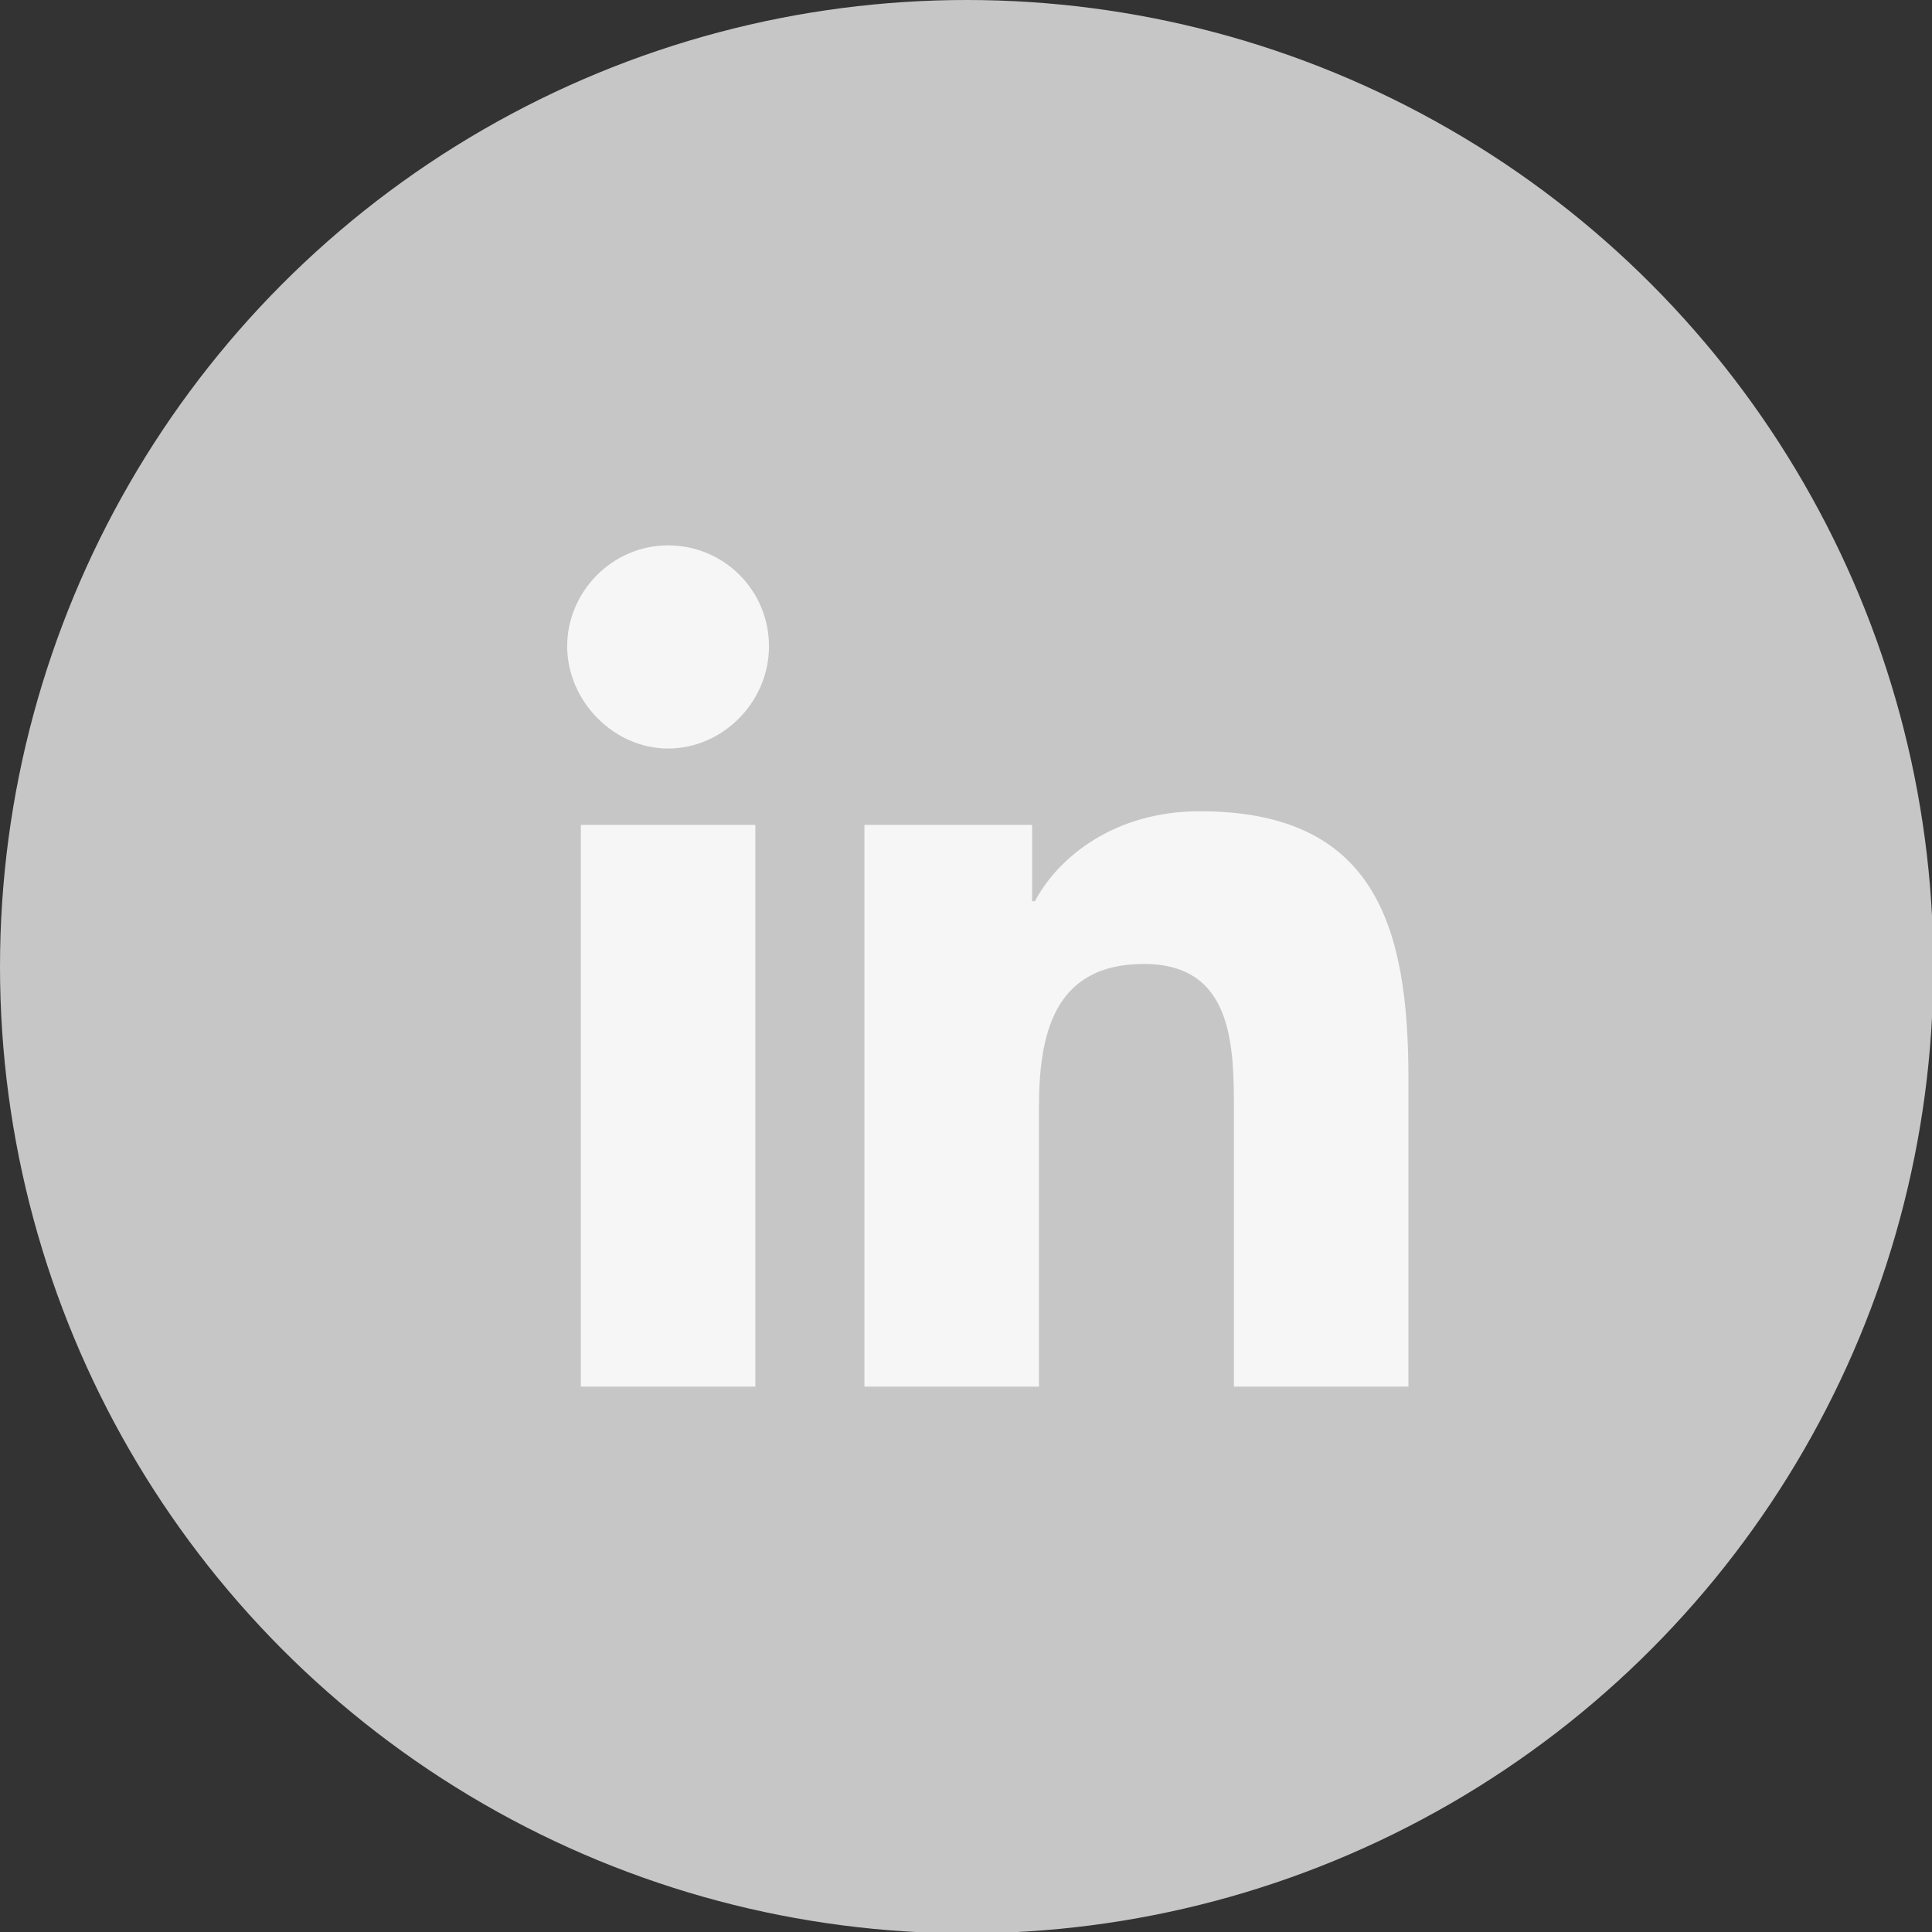 <?xml version="1.0" encoding="utf-8"?>
<!-- Generator: Adobe Illustrator 23.1.0, SVG Export Plug-In . SVG Version: 6.00 Build 0)  -->
<svg version="1.1" id="Ebene_1" xmlns="http://www.w3.org/2000/svg" xmlns:xlink="http://www.w3.org/1999/xlink" x="0px" y="0px"
	 viewBox="0 0 141.7 141.7" style="enable-background:new 0 0 141.7 141.7;" xml:space="preserve">
<rect x="0" y="0" width="141.7" height="141.7" fill="#333333" stroke="none"/>
<style type="text/css">
	.st0{fill:#C6C6C6;}
	.st1{fill:#F6F6F6;}
</style>
<circle class="st0" cx="70.9" cy="70.9" r="70.9"/>
<path class="st1" d="M103.3,101.7L103.3,101.7L103.3,101.7V79.1c0-11.1-2.4-19.6-15.3-19.6c-6.3,0-10.4,3.4-12.1,6.6h-0.2v-5.6H63.4
	v41.2h12.8V81.3c0-5.3,1-10.6,7.7-10.6c6.6,0,6.6,6.1,6.6,10.9v20.1H103.3z"/>
<path class="st1" d="M42.6,60.5h12.8v41.2H42.6V60.5z"/>
<path class="st1" d="M49,40c-4.1,0-7.4,3.4-7.4,7.4s3.4,7.5,7.4,7.5s7.4-3.4,7.4-7.5C56.4,43.3,53.1,40,49,40z"/>
</svg>
